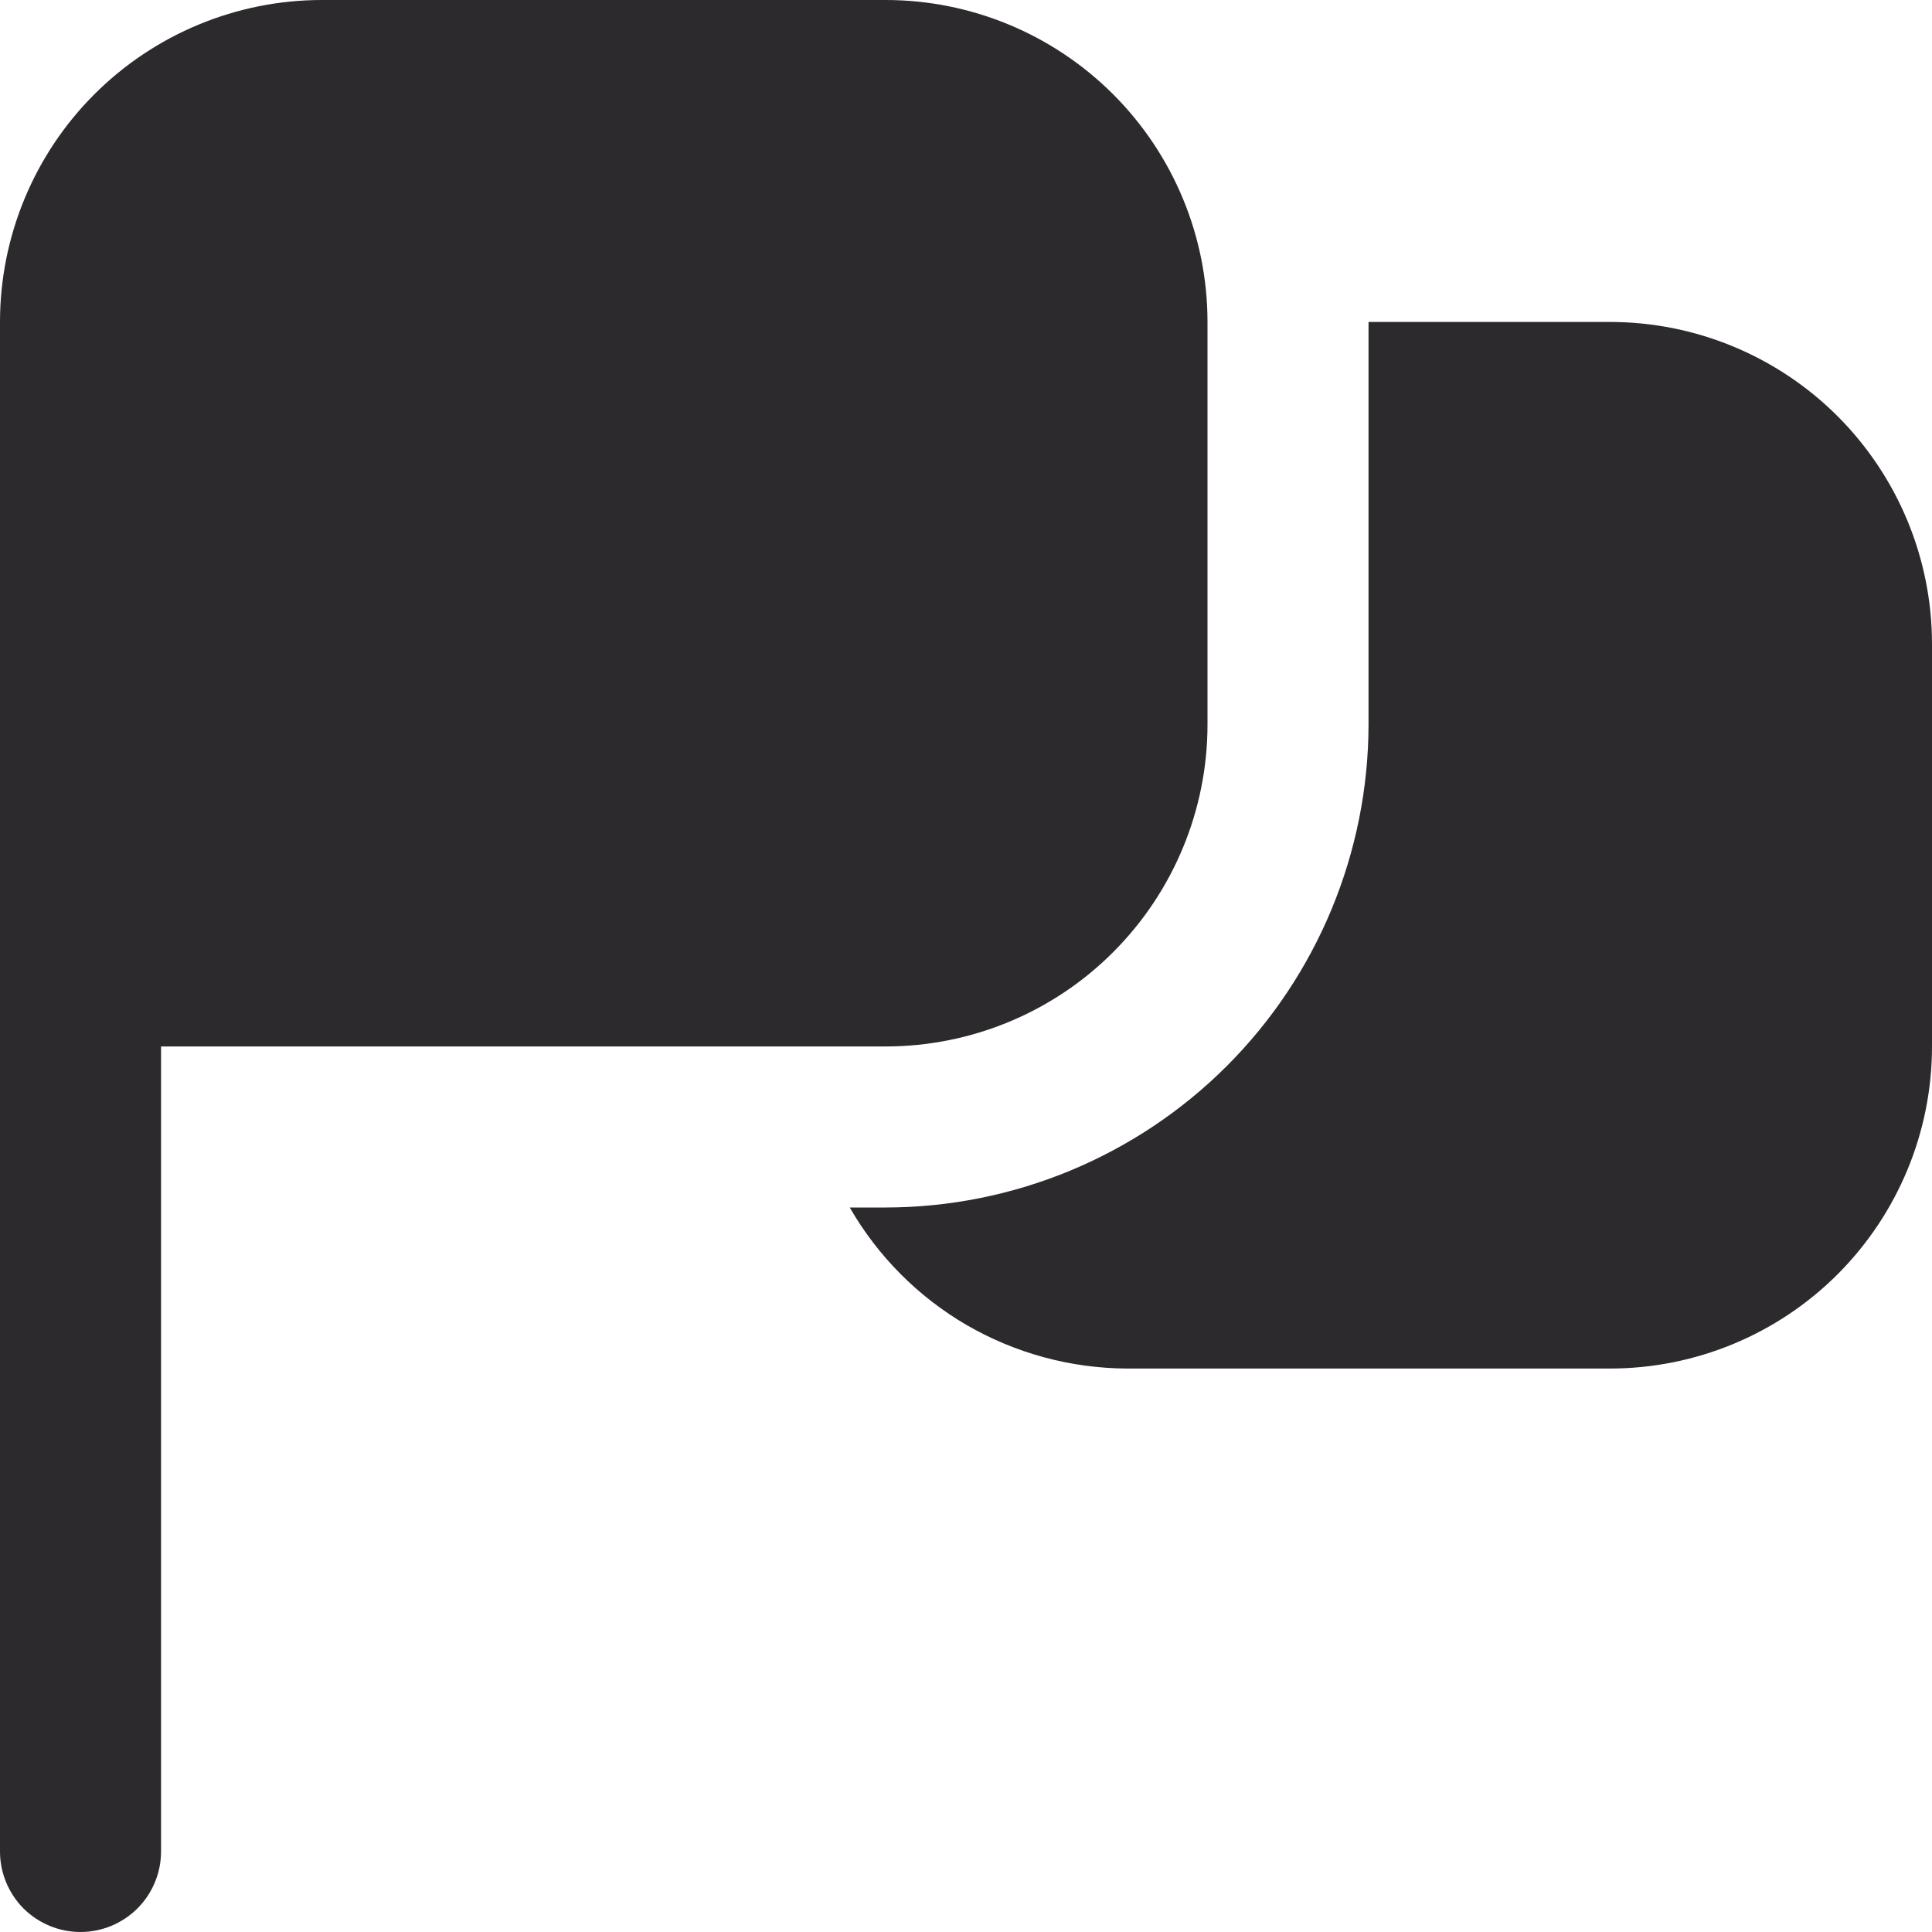 <svg width="17" height="17" viewBox="0 0 17 17" fill="none" xmlns="http://www.w3.org/2000/svg">
<path d="M0.708 17C0.52 17 0.34 16.925 0.207 16.793C0.075 16.66 0 16.48 0 16.292V2.833C0 2.082 0.299 1.361 0.83 0.83C1.361 0.299 2.082 0 2.833 0L7.792 0C8.543 0 9.264 0.299 9.795 0.83C10.326 1.361 10.625 2.082 10.625 2.833V6.375C10.625 7.126 10.326 7.847 9.795 8.378C9.264 8.91 8.543 9.208 7.792 9.208H1.417V16.292C1.417 16.48 1.342 16.66 1.209 16.793C1.076 16.925 0.896 17 0.708 17ZM14.167 2.833H12.042V6.375C12.04 7.502 11.592 8.582 10.796 9.379C9.999 10.176 8.918 10.624 7.792 10.625H7.477C7.724 11.054 8.079 11.411 8.507 11.66C8.936 11.908 9.422 12.04 9.917 12.042H14.167C14.918 12.042 15.639 11.743 16.17 11.212C16.701 10.68 17 9.96 17 9.208V5.667C17 4.915 16.701 4.195 16.17 3.663C15.639 3.132 14.918 2.833 14.167 2.833Z" fill="#2C2A2D"/>
</svg>
